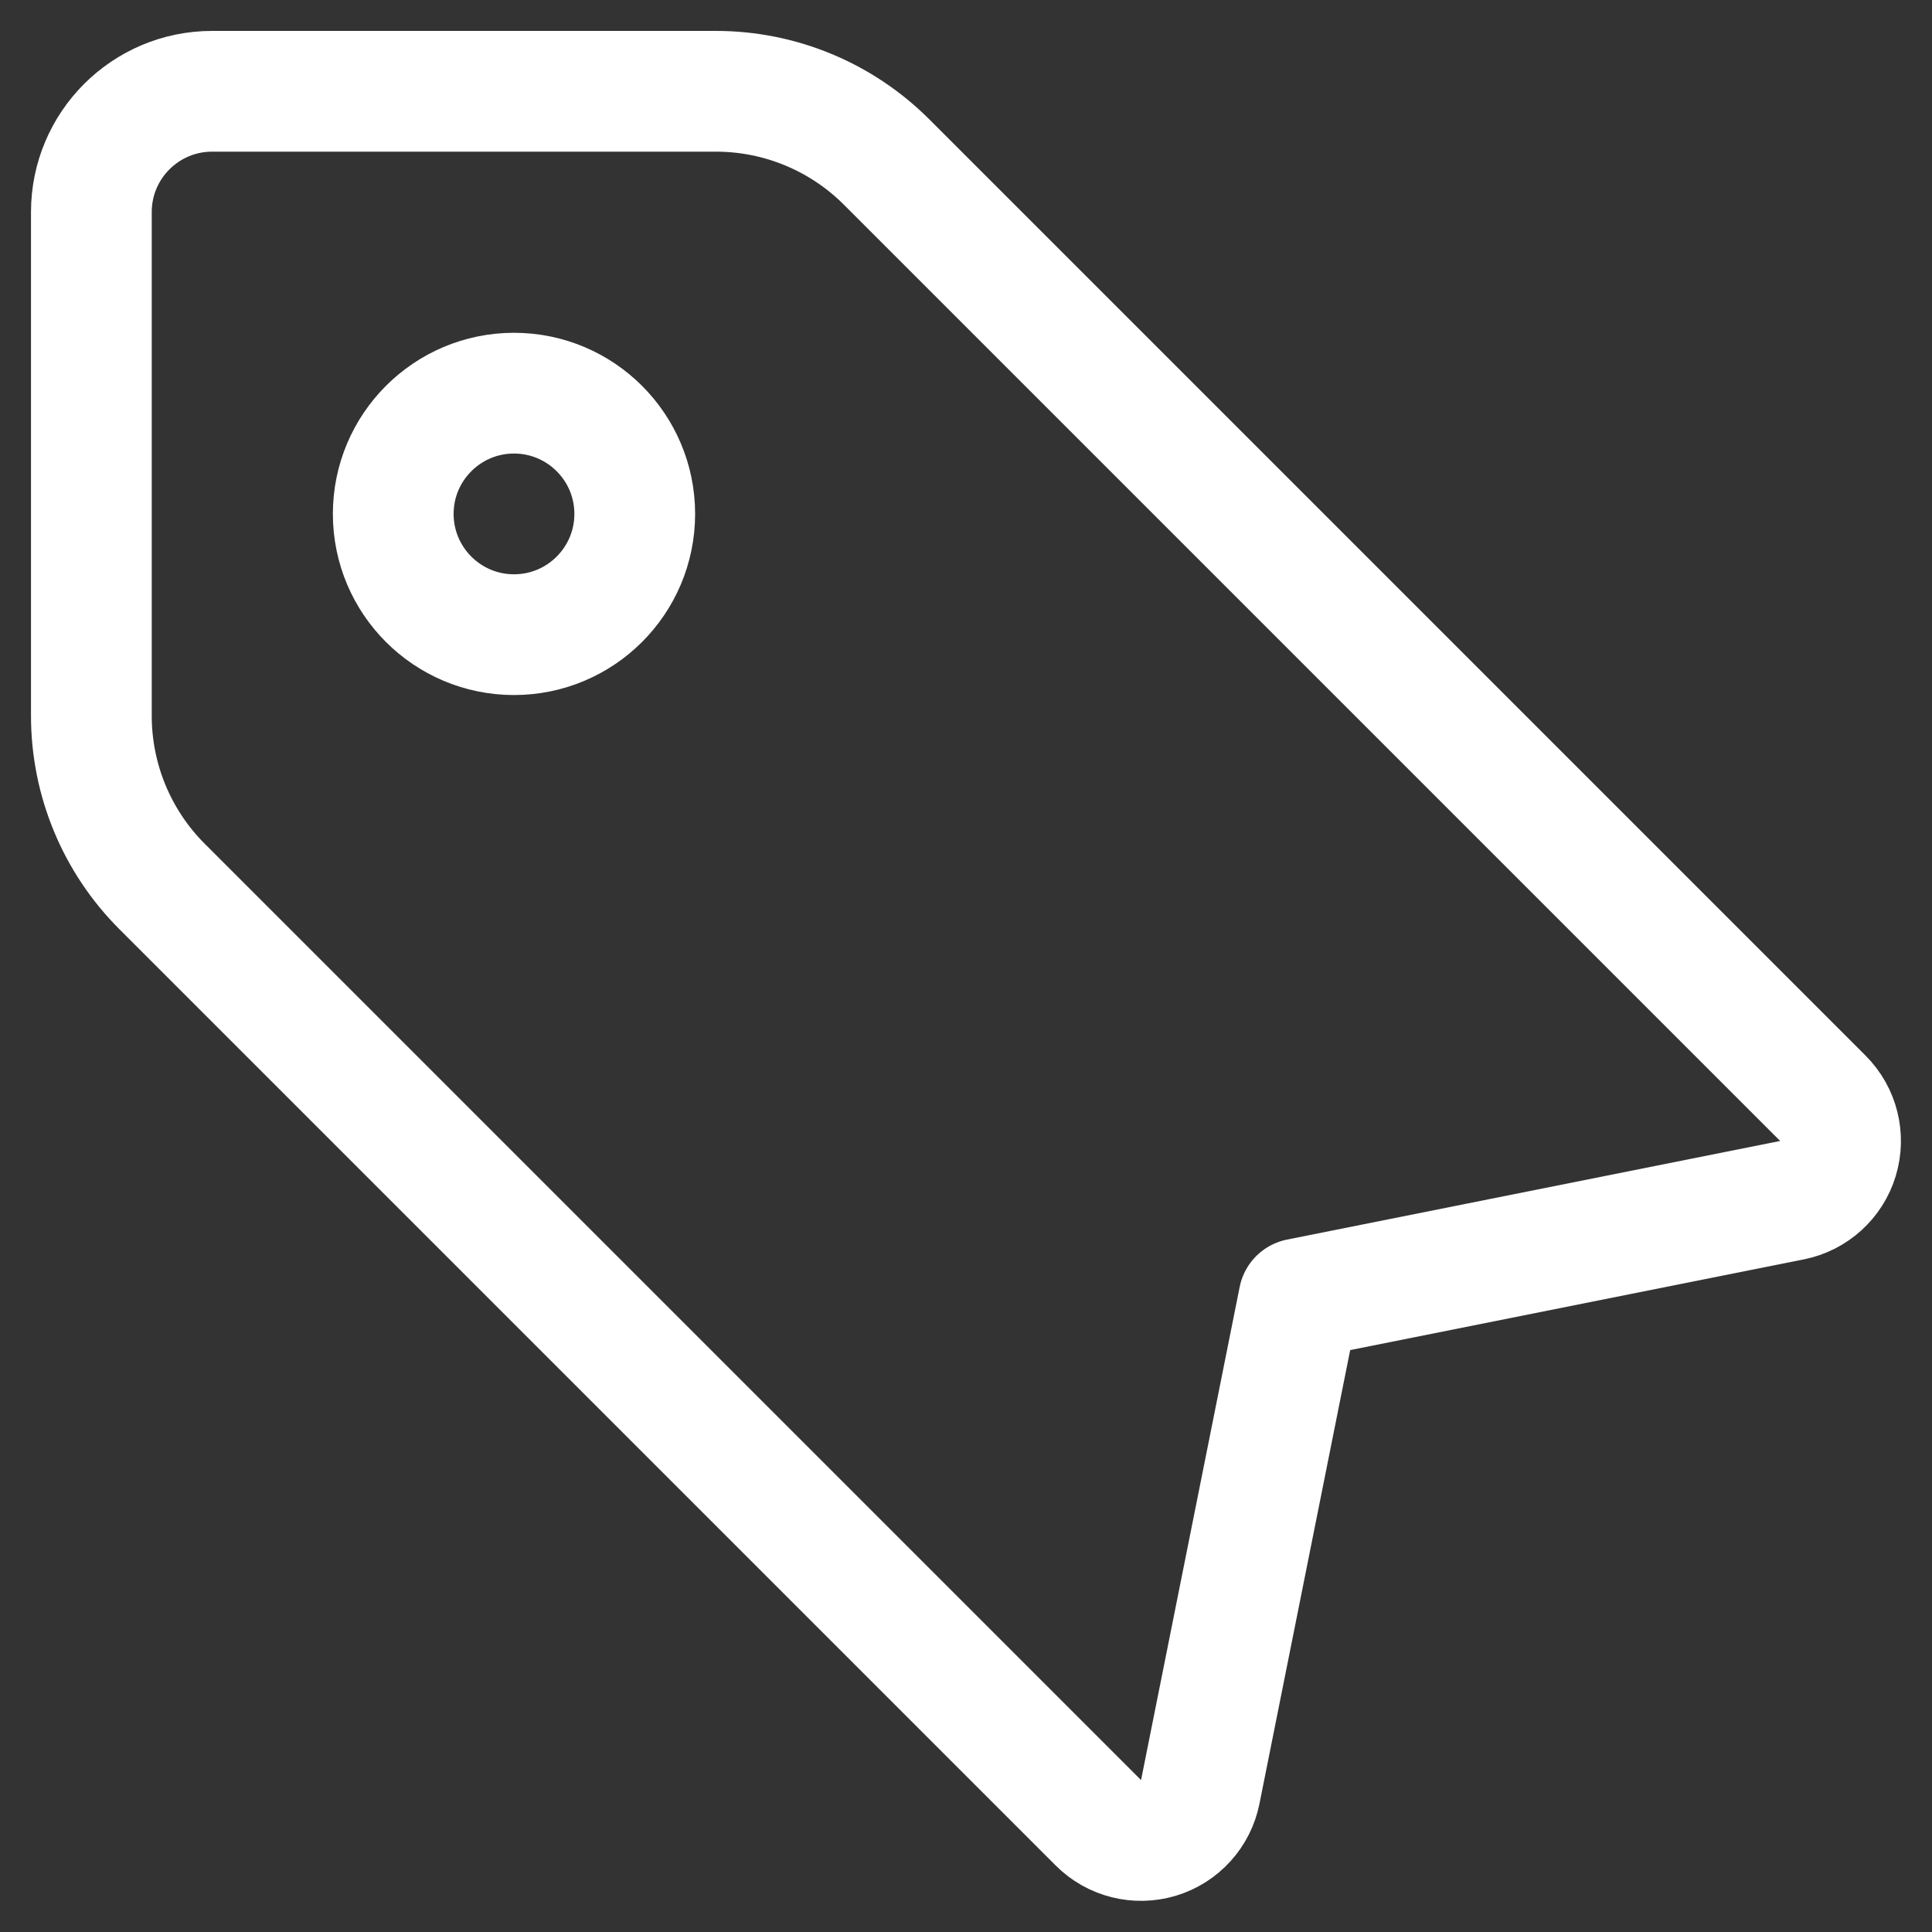 <svg width="24" height="24" viewBox="0 0 24 24" fill="none" xmlns="http://www.w3.org/2000/svg">
<rect x="0" y="0" width="24" height="24" fill="#333333" stroke="none"/>
<path fill-rule="evenodd" clip-rule="evenodd" d="M1.135 2.634V8.892C1.135 9.688 1.451 10.451 2.014 11.013L13.644 22.643C13.839 22.839 14.127 22.911 14.392 22.831C14.657 22.751 14.856 22.531 14.91 22.26L16.135 16.134L22.261 14.909C22.532 14.855 22.752 14.656 22.832 14.391C22.912 14.126 22.84 13.839 22.644 13.643L11.014 2.013C10.451 1.45 9.689 1.134 8.893 1.134H2.635C1.807 1.134 1.135 1.806 1.135 2.634Z" stroke="white" stroke-width="1.5" stroke-linecap="round" stroke-linejoin="round"/>
<path fill-rule="evenodd" clip-rule="evenodd" d="M6.385 7.884C7.213 7.884 7.885 7.212 7.885 6.384C7.885 5.556 7.213 4.884 6.385 4.884C5.557 4.884 4.885 5.556 4.885 6.384C4.885 7.212 5.557 7.884 6.385 7.884Z" stroke="white" stroke-width="1.5" stroke-linecap="round" stroke-linejoin="round"/>
</svg>
